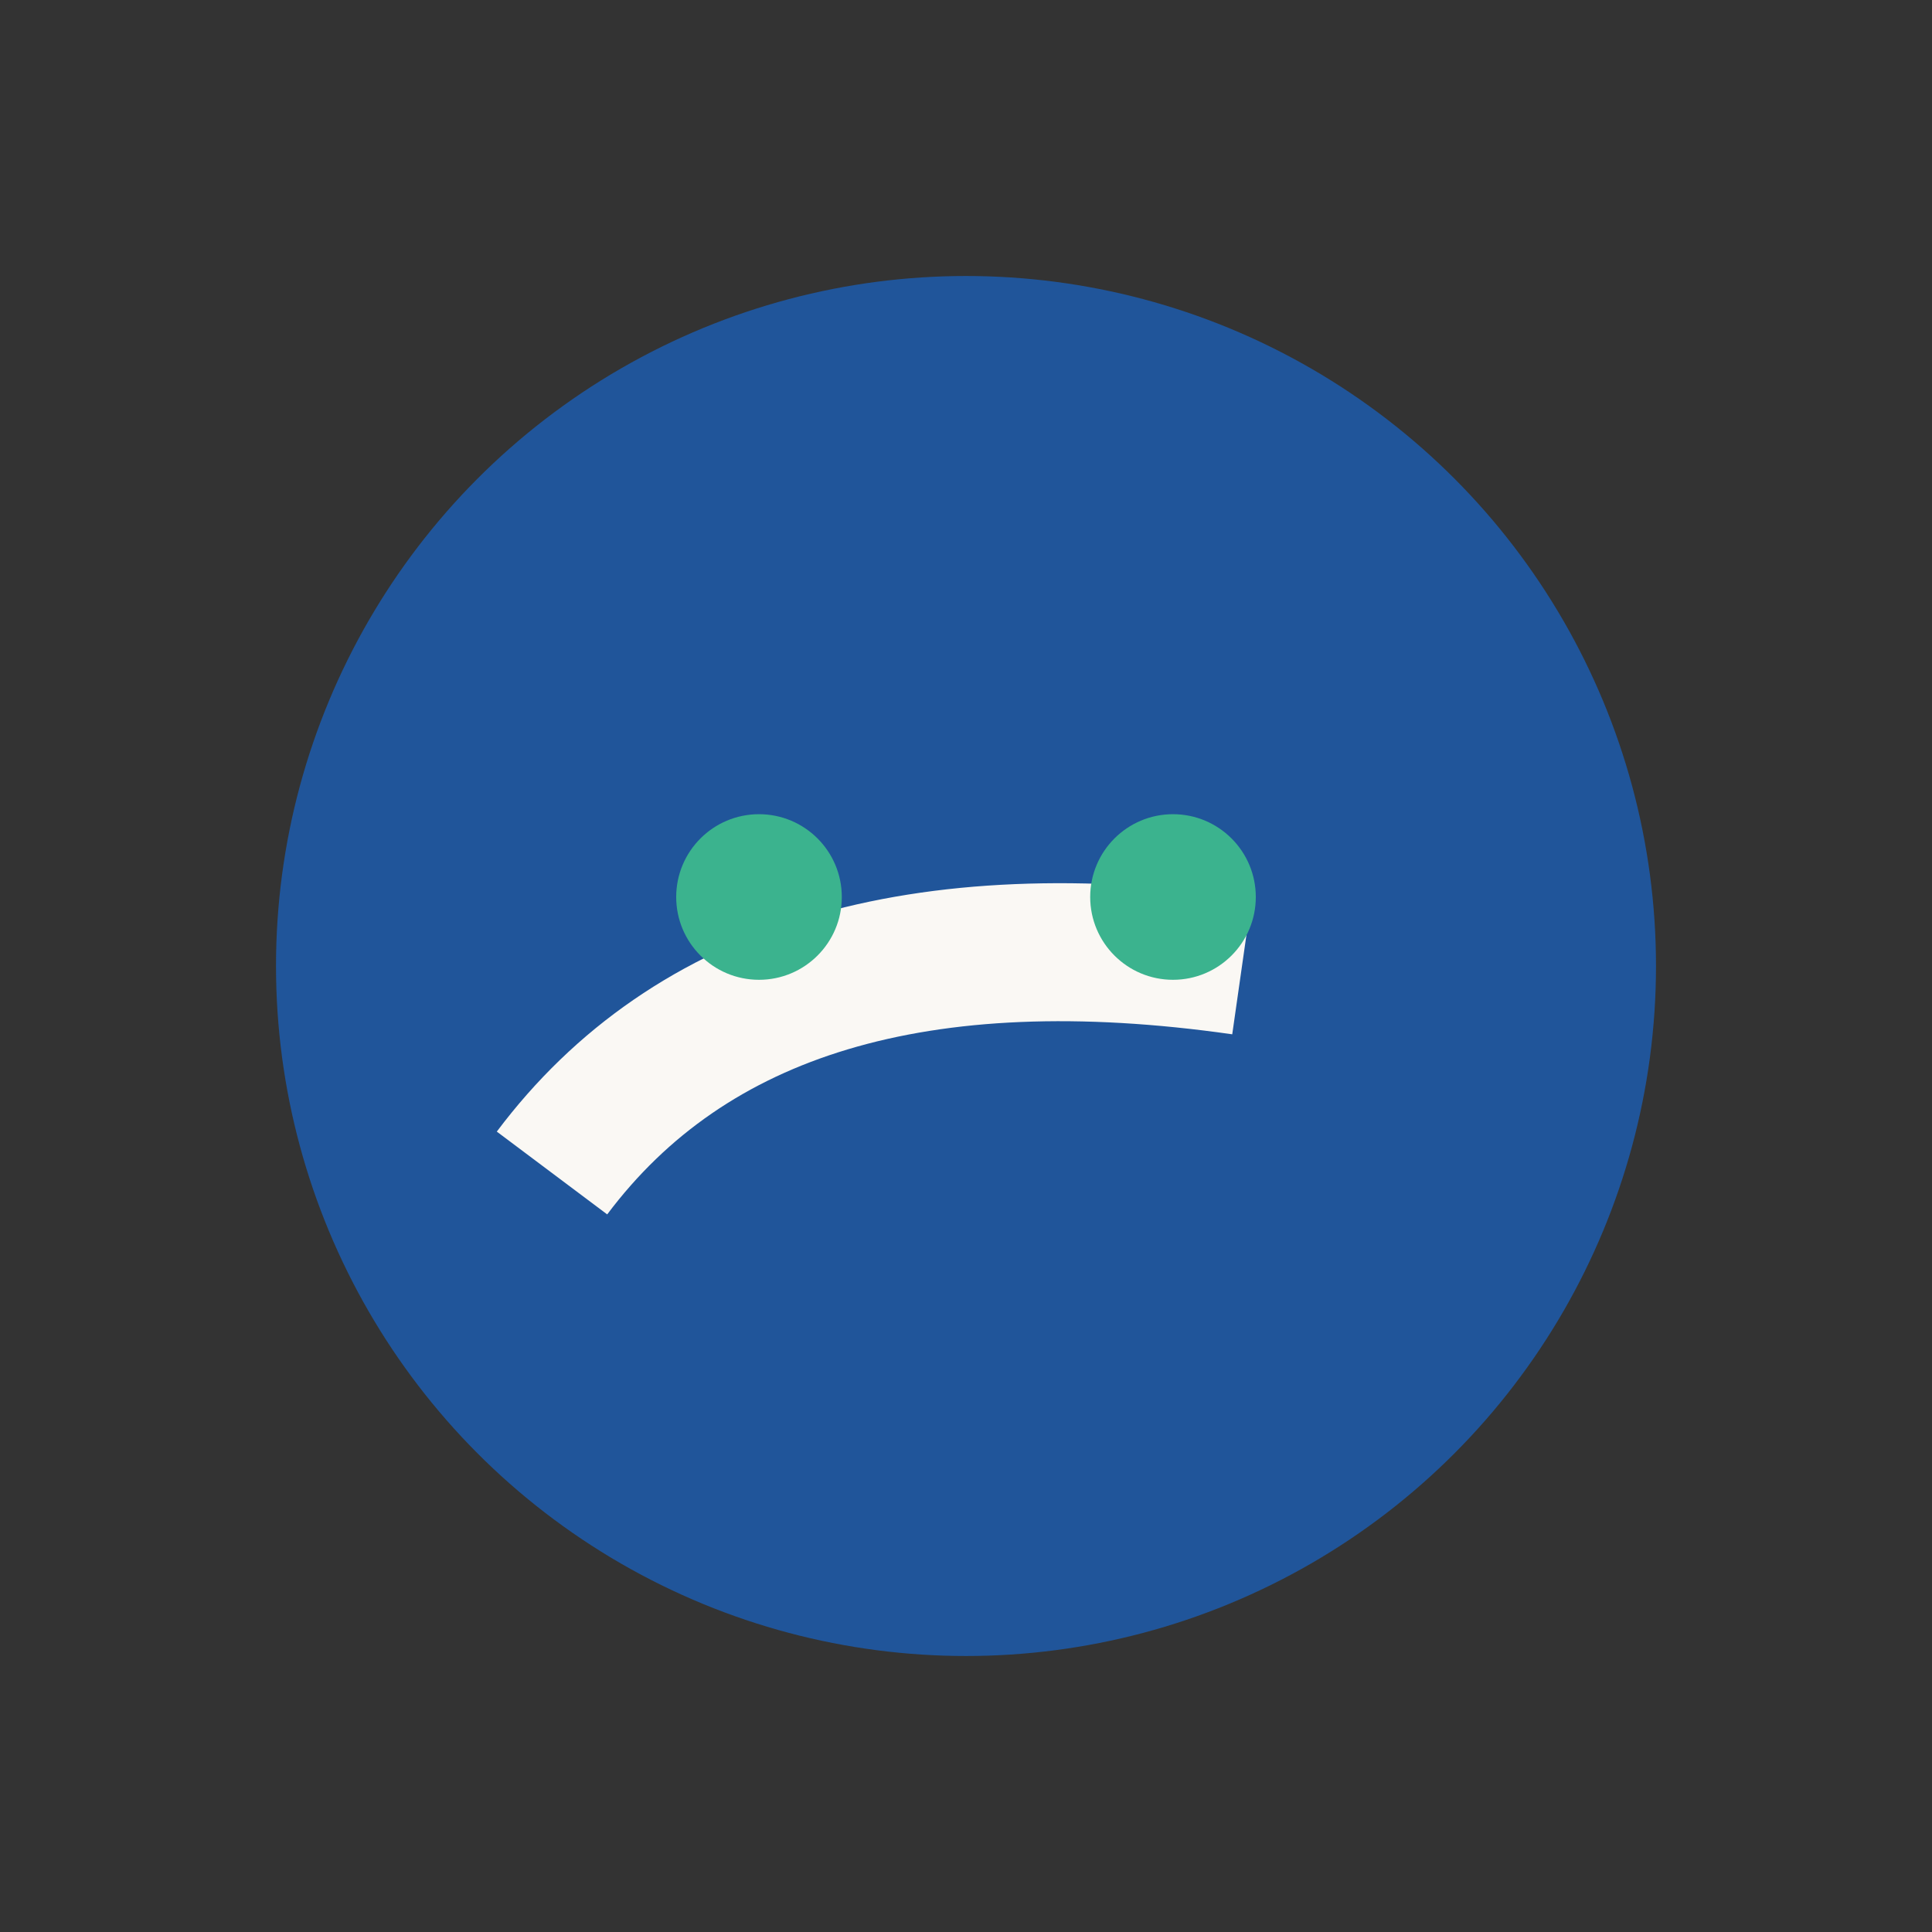<?xml version="1.0" encoding="UTF-8"?>
<svg xmlns="http://www.w3.org/2000/svg" width="28" height="28" viewBox="0 0 28 28"><rect x="0" y="0" width="28" height="28" fill="#333333" stroke="none"/><circle cx="14" cy="14" r="10" fill="#20559a"/><path d="M8 17q3-4 10-3" stroke="#faf8f4" stroke-width="2" fill="none"/><circle cx="11" cy="13" r="1.2" fill="#3bb38e"/><circle cx="17" cy="13" r="1.2" fill="#3bb38e"/></svg>